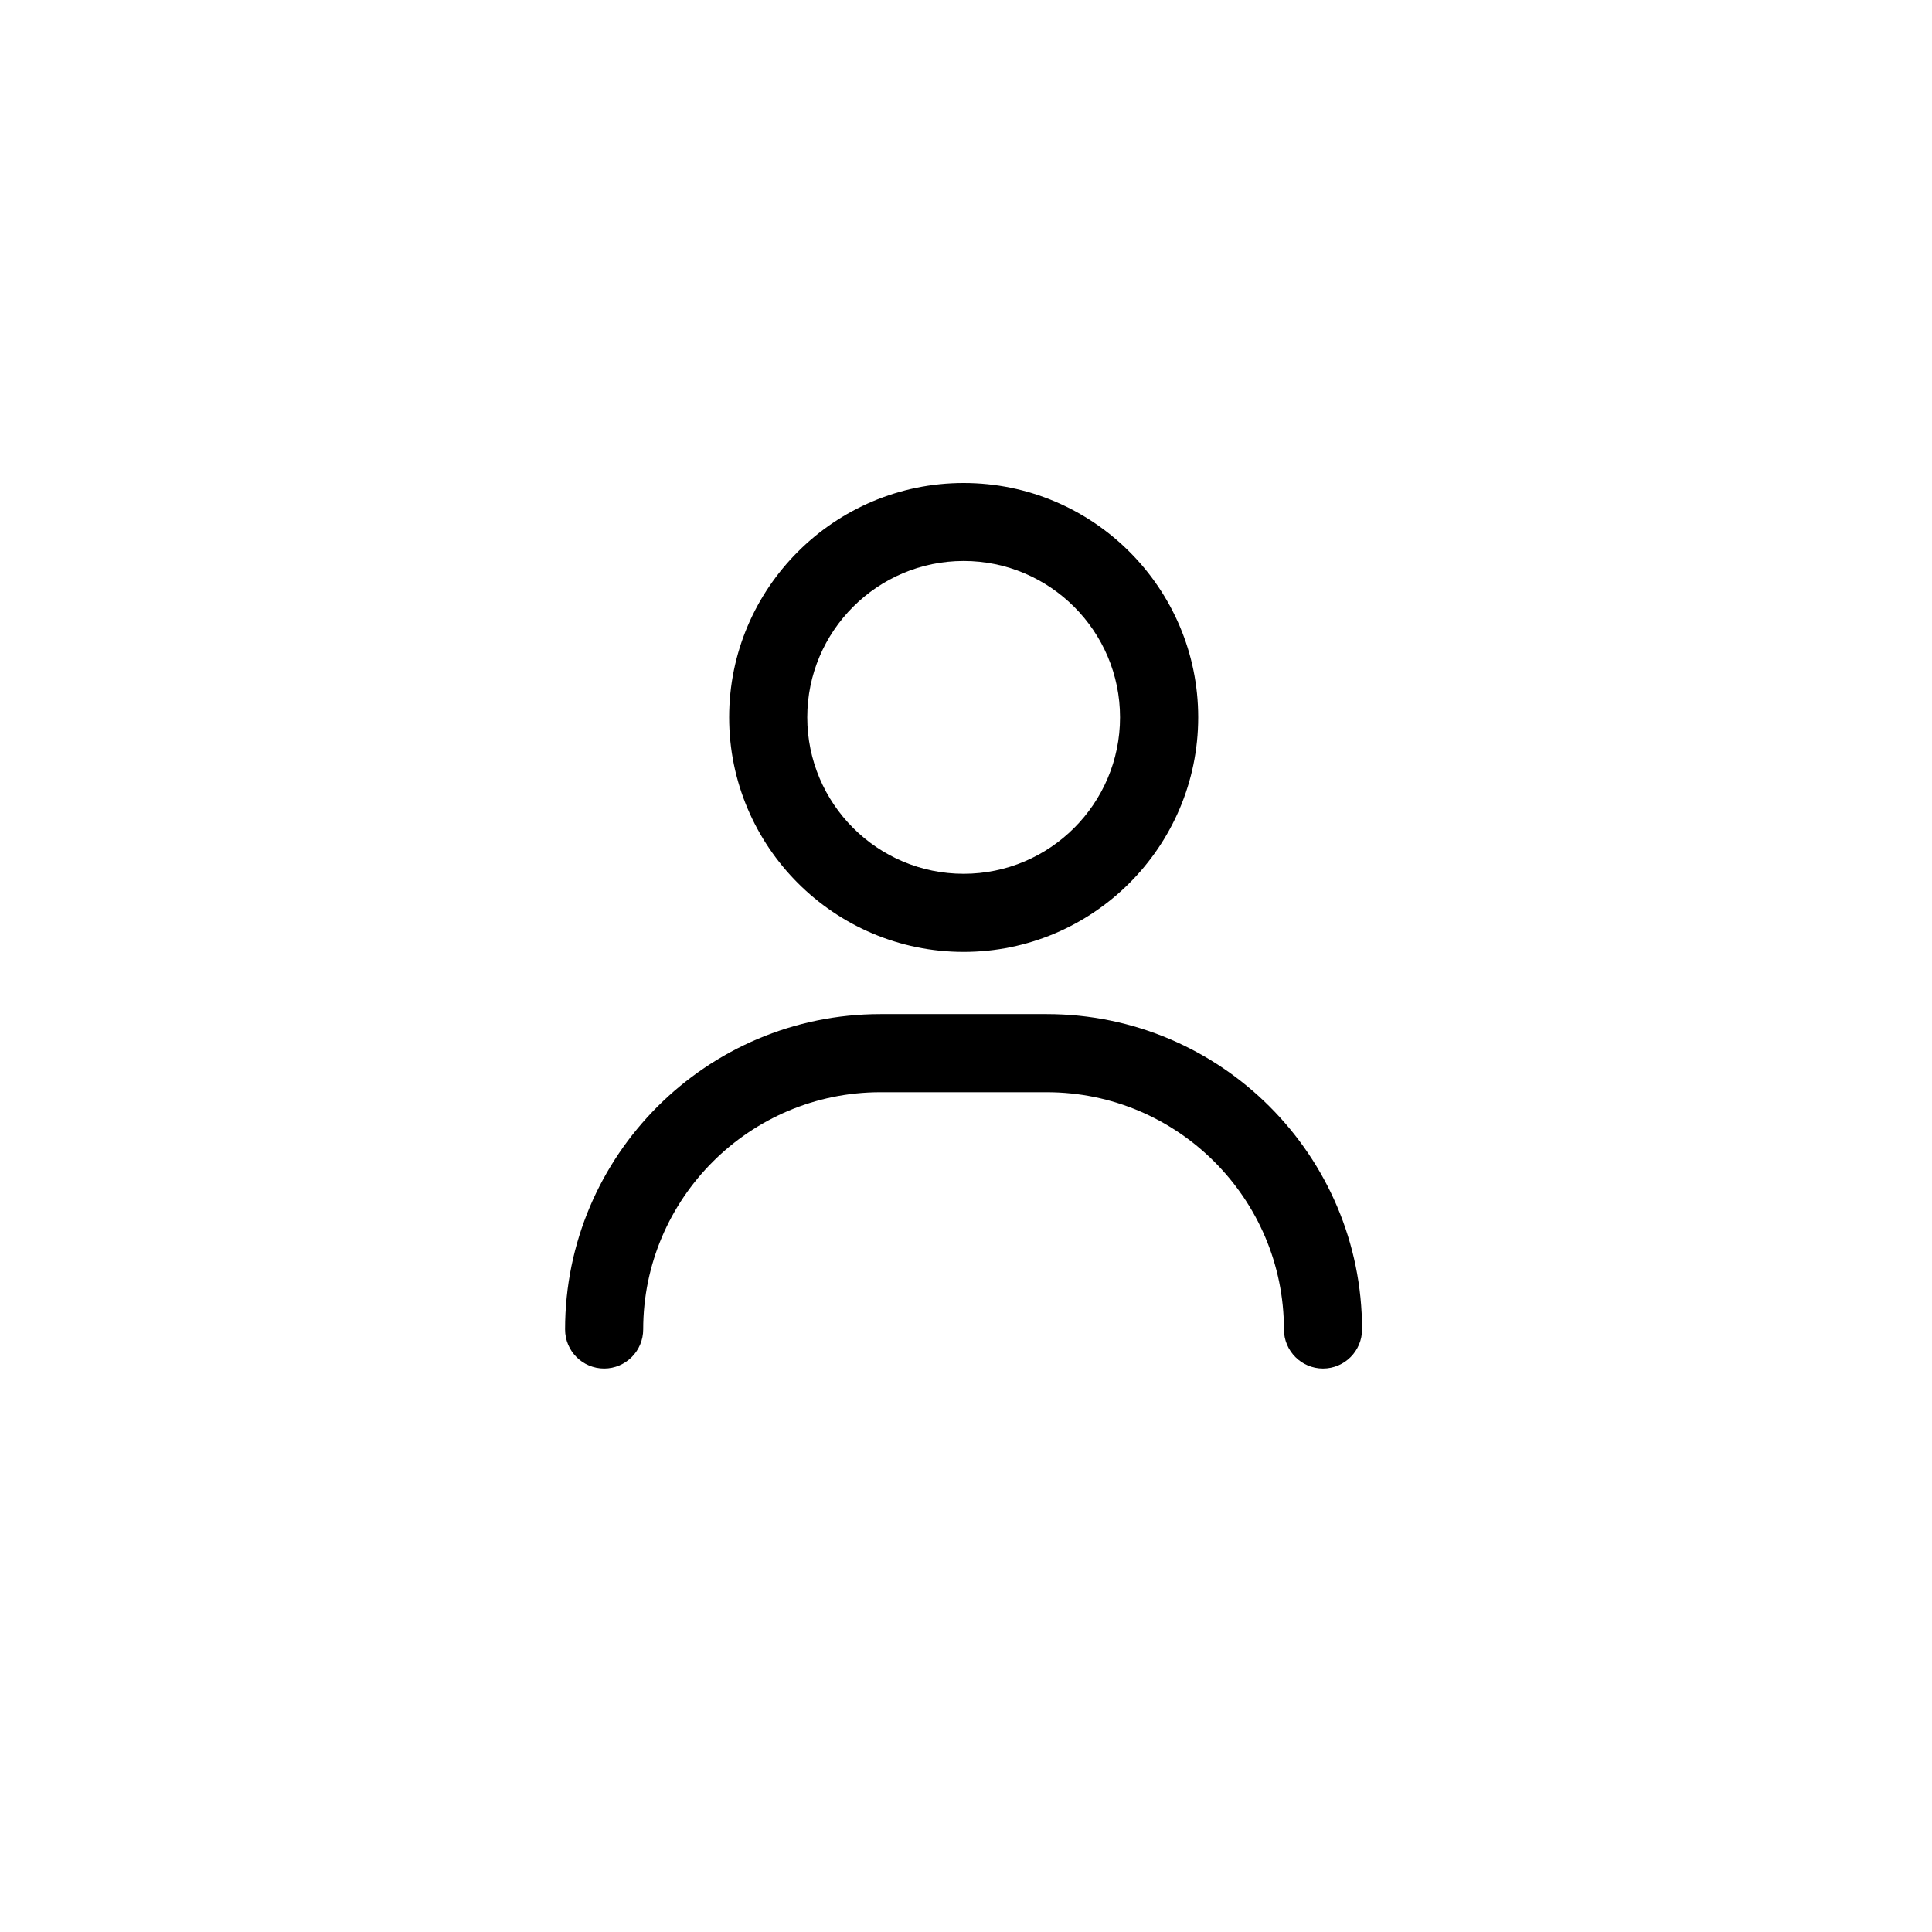 <svg width="37" height="37" viewBox="0 0 37 37" fill="none" xmlns="http://www.w3.org/2000/svg">
<path d="M13.964 13.738C13.964 16.215 15.979 18.23 18.455 18.23C20.931 18.23 22.947 16.215 22.947 13.738C22.947 11.262 20.931 9.25 18.455 9.25C15.979 9.25 13.964 11.262 13.964 13.738ZM21.45 13.738C21.45 15.39 20.107 16.734 18.455 16.734C16.803 16.734 15.46 15.39 15.46 13.738C15.46 12.086 16.803 10.743 18.455 10.743C20.107 10.743 21.45 12.089 21.45 13.738Z" fill="black"/>
<path d="M11.57 26.209C11.982 26.209 12.318 25.873 12.318 25.46C12.318 22.954 14.358 20.917 16.861 20.917H20.046C22.553 20.917 24.589 22.957 24.589 25.46C24.589 25.873 24.925 26.209 25.337 26.209C25.75 26.209 26.085 25.873 26.085 25.46C26.085 22.129 23.377 19.421 20.046 19.421H16.862C13.53 19.421 10.822 22.129 10.822 25.46C10.822 25.876 11.158 26.209 11.57 26.209Z" fill="black"/>
</svg>

